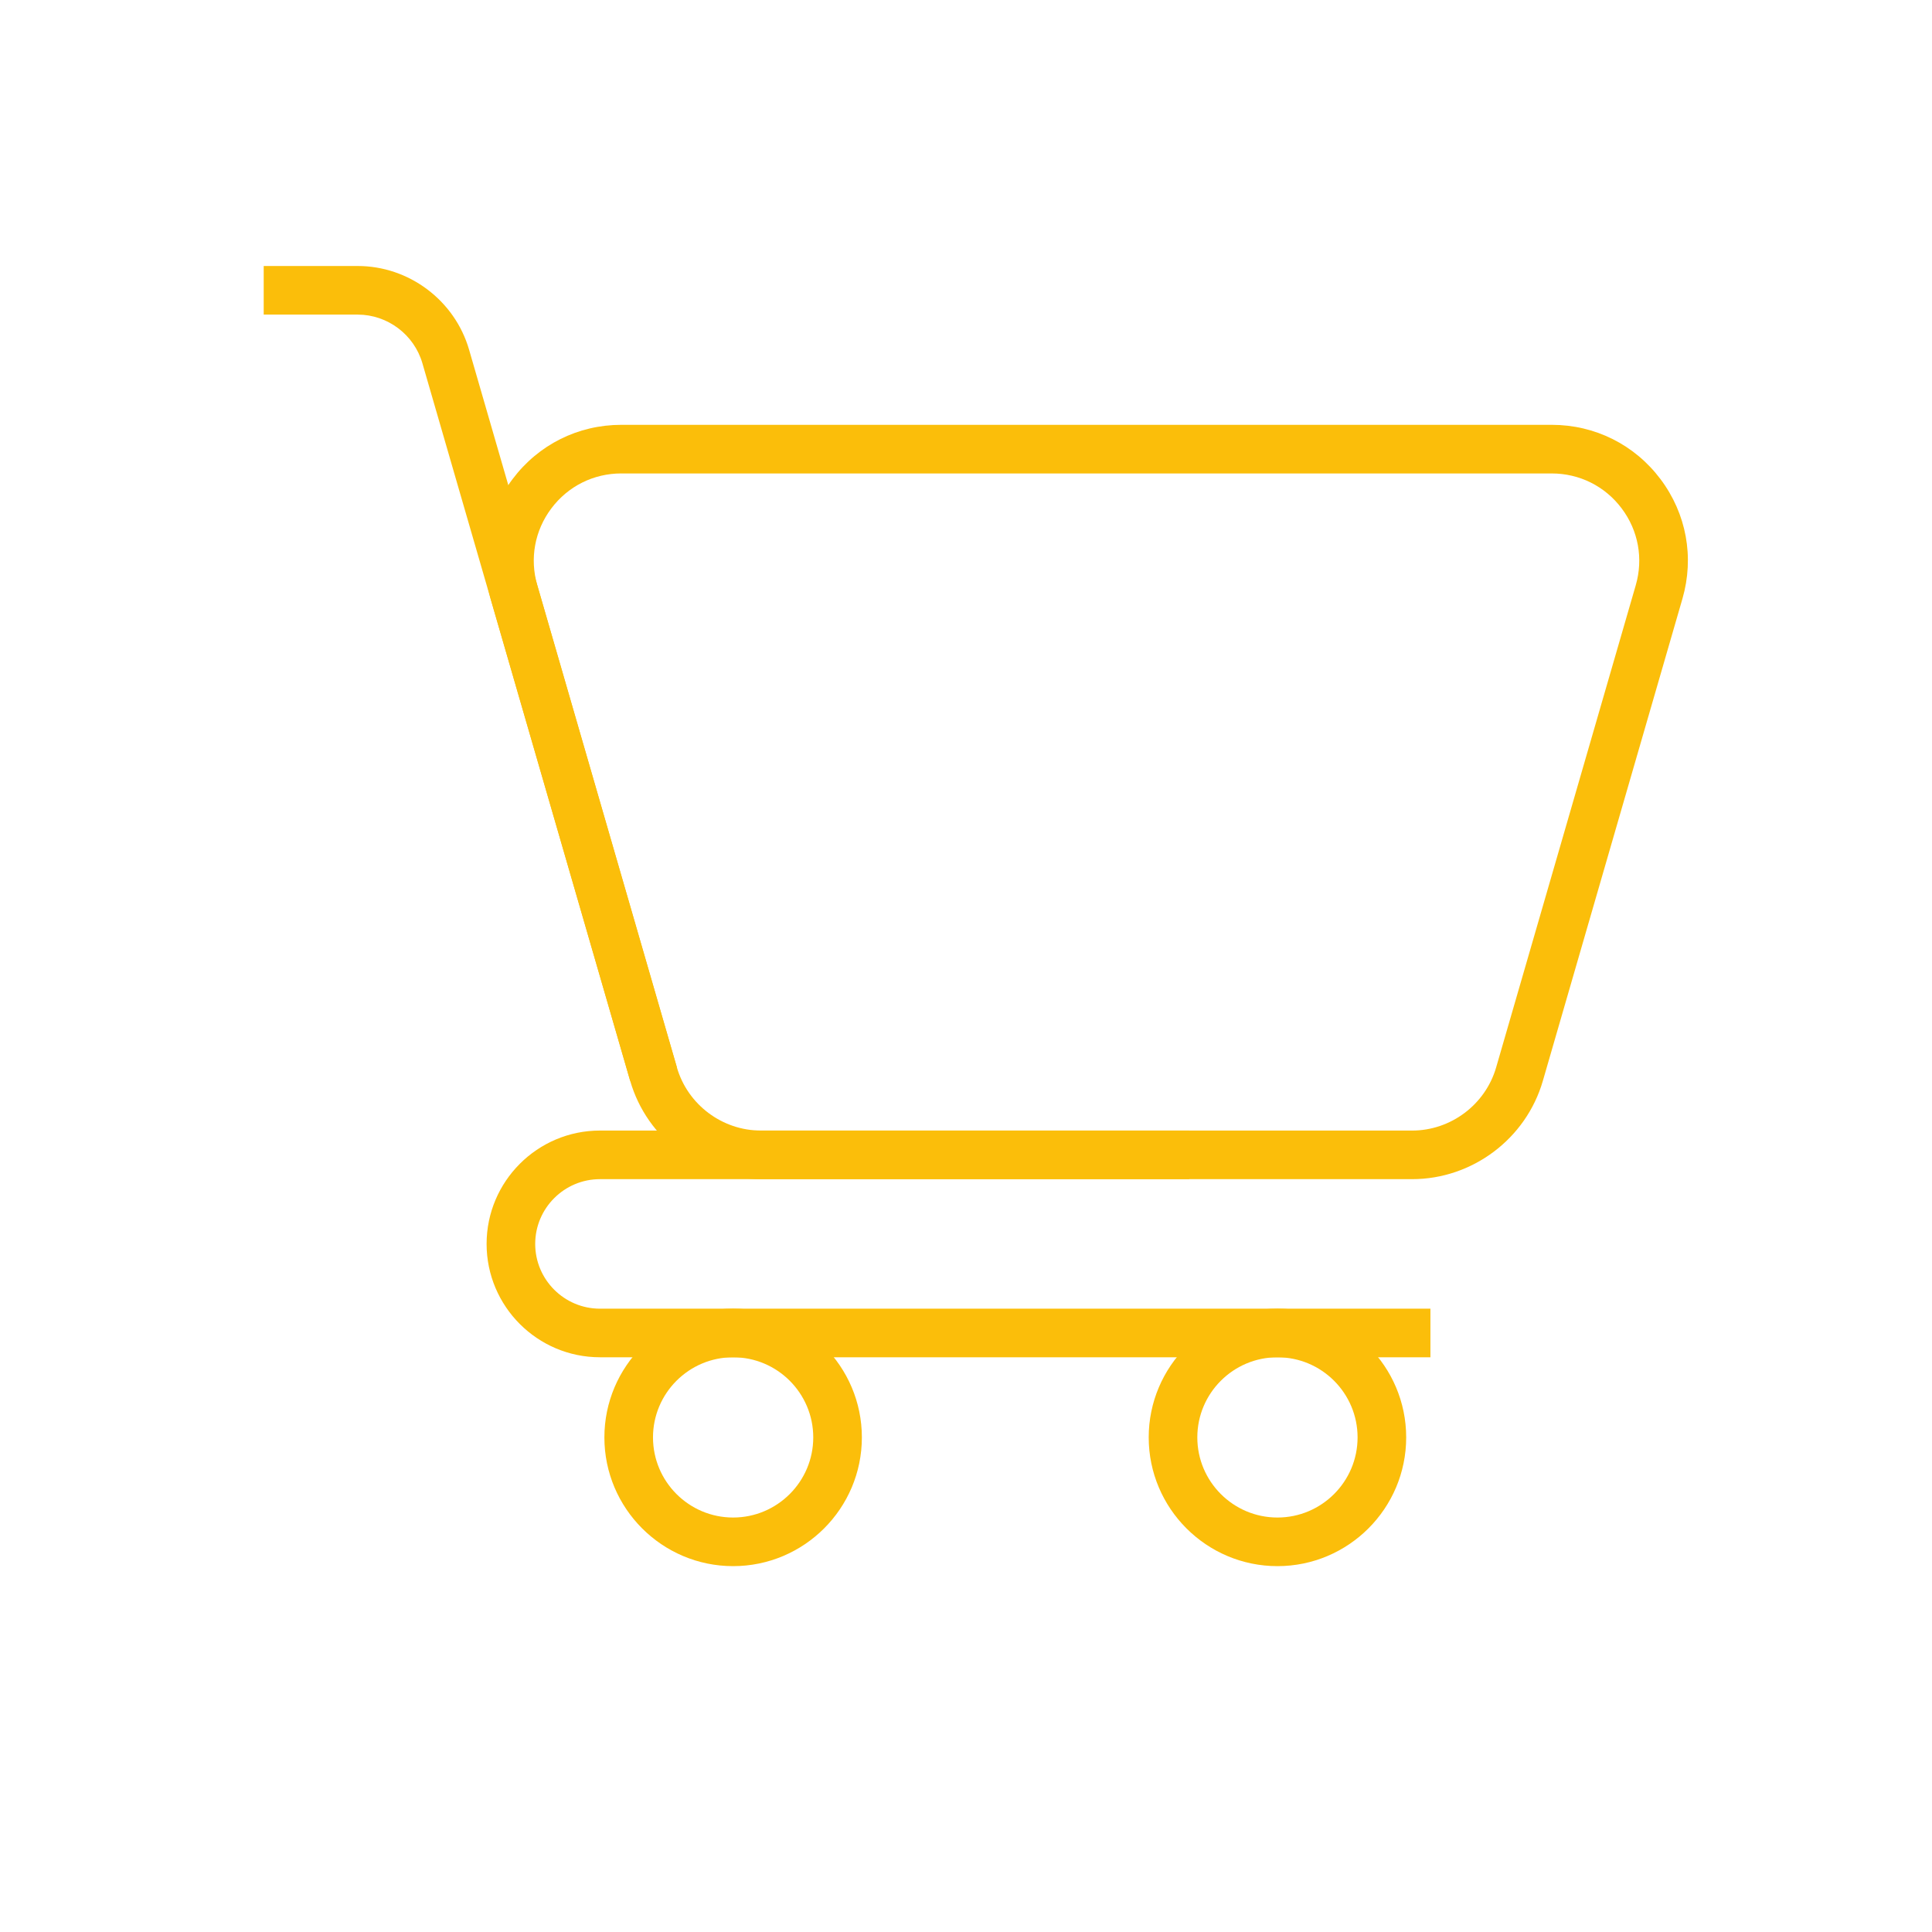 <?xml version="1.0" encoding="UTF-8"?>
<svg id="Warstwa_1" xmlns="http://www.w3.org/2000/svg" version="1.1" viewBox="0 0 100 100">
  <!-- Generator: Adobe Illustrator 29.5.1, SVG Export Plug-In . SVG Version: 2.1.0 Build 141)  -->
  <defs>
    <style>
      .st0 {
        fill: #fbbe0a;
      }
    </style>
  </defs>
  <path class="st0" d="M73.091,61.033h-33.706c-3.117,0-5.899-2.091-6.766-5.085l-7.226-24.956c-.622-2.147-.208-4.404,1.135-6.191,1.343-1.787,3.396-2.812,5.631-2.812h48.158c2.236,0,4.288,1.025,5.631,2.812,1.343,1.787,1.756,4.043,1.134,6.191l-7.225,24.956c-.867,2.994-3.649,5.085-6.766,5.085ZM32.159,24.505c-1.437,0-2.756.659-3.62,1.808s-1.129,2.599-.729,3.98l7.226,24.956c.557,1.925,2.346,3.269,4.349,3.269h33.706c2.003,0,3.792-1.344,4.349-3.269l7.226-24.956c.4-1.38.134-2.831-.729-3.979-.863-1.149-2.183-1.808-3.62-1.808h-48.158Z"/>
  <path class="st0" d="M32.619,55.948l-10.756-37.147c-.429-1.482-1.806-2.517-3.349-2.517h-4.865v-2.516h4.865c2.656,0,5.027,1.782,5.766,4.333l10.756,37.147-2.417.699Z"/>
  <path class="st0" d="M74.038,70.252H31.054c-3.235,0-5.868-2.632-5.868-5.867s2.632-5.868,5.868-5.868h30.5v2.516h-30.5c-1.848,0-3.352,1.504-3.352,3.352s1.504,3.352,3.352,3.352h42.984v2.516Z"/>
  <path class="st0" d="M37.946,81.063c-3.674,0-6.663-2.989-6.663-6.663s2.989-6.664,6.663-6.664,6.664,2.989,6.664,6.664-2.989,6.663-6.664,6.663ZM37.946,70.252c-2.287,0-4.147,1.861-4.147,4.148s1.86,4.147,4.147,4.147,4.148-1.86,4.148-4.147-1.861-4.148-4.148-4.148Z"/>
  <path class="st0" d="M66.121,81.063c-3.674,0-6.664-2.989-6.664-6.663s2.989-6.664,6.664-6.664,6.663,2.989,6.663,6.664-2.989,6.663-6.663,6.663ZM66.121,70.252c-2.287,0-4.148,1.861-4.148,4.148s1.861,4.147,4.148,4.147,4.147-1.86,4.147-4.147-1.86-4.148-4.147-4.148Z"/>
</svg>